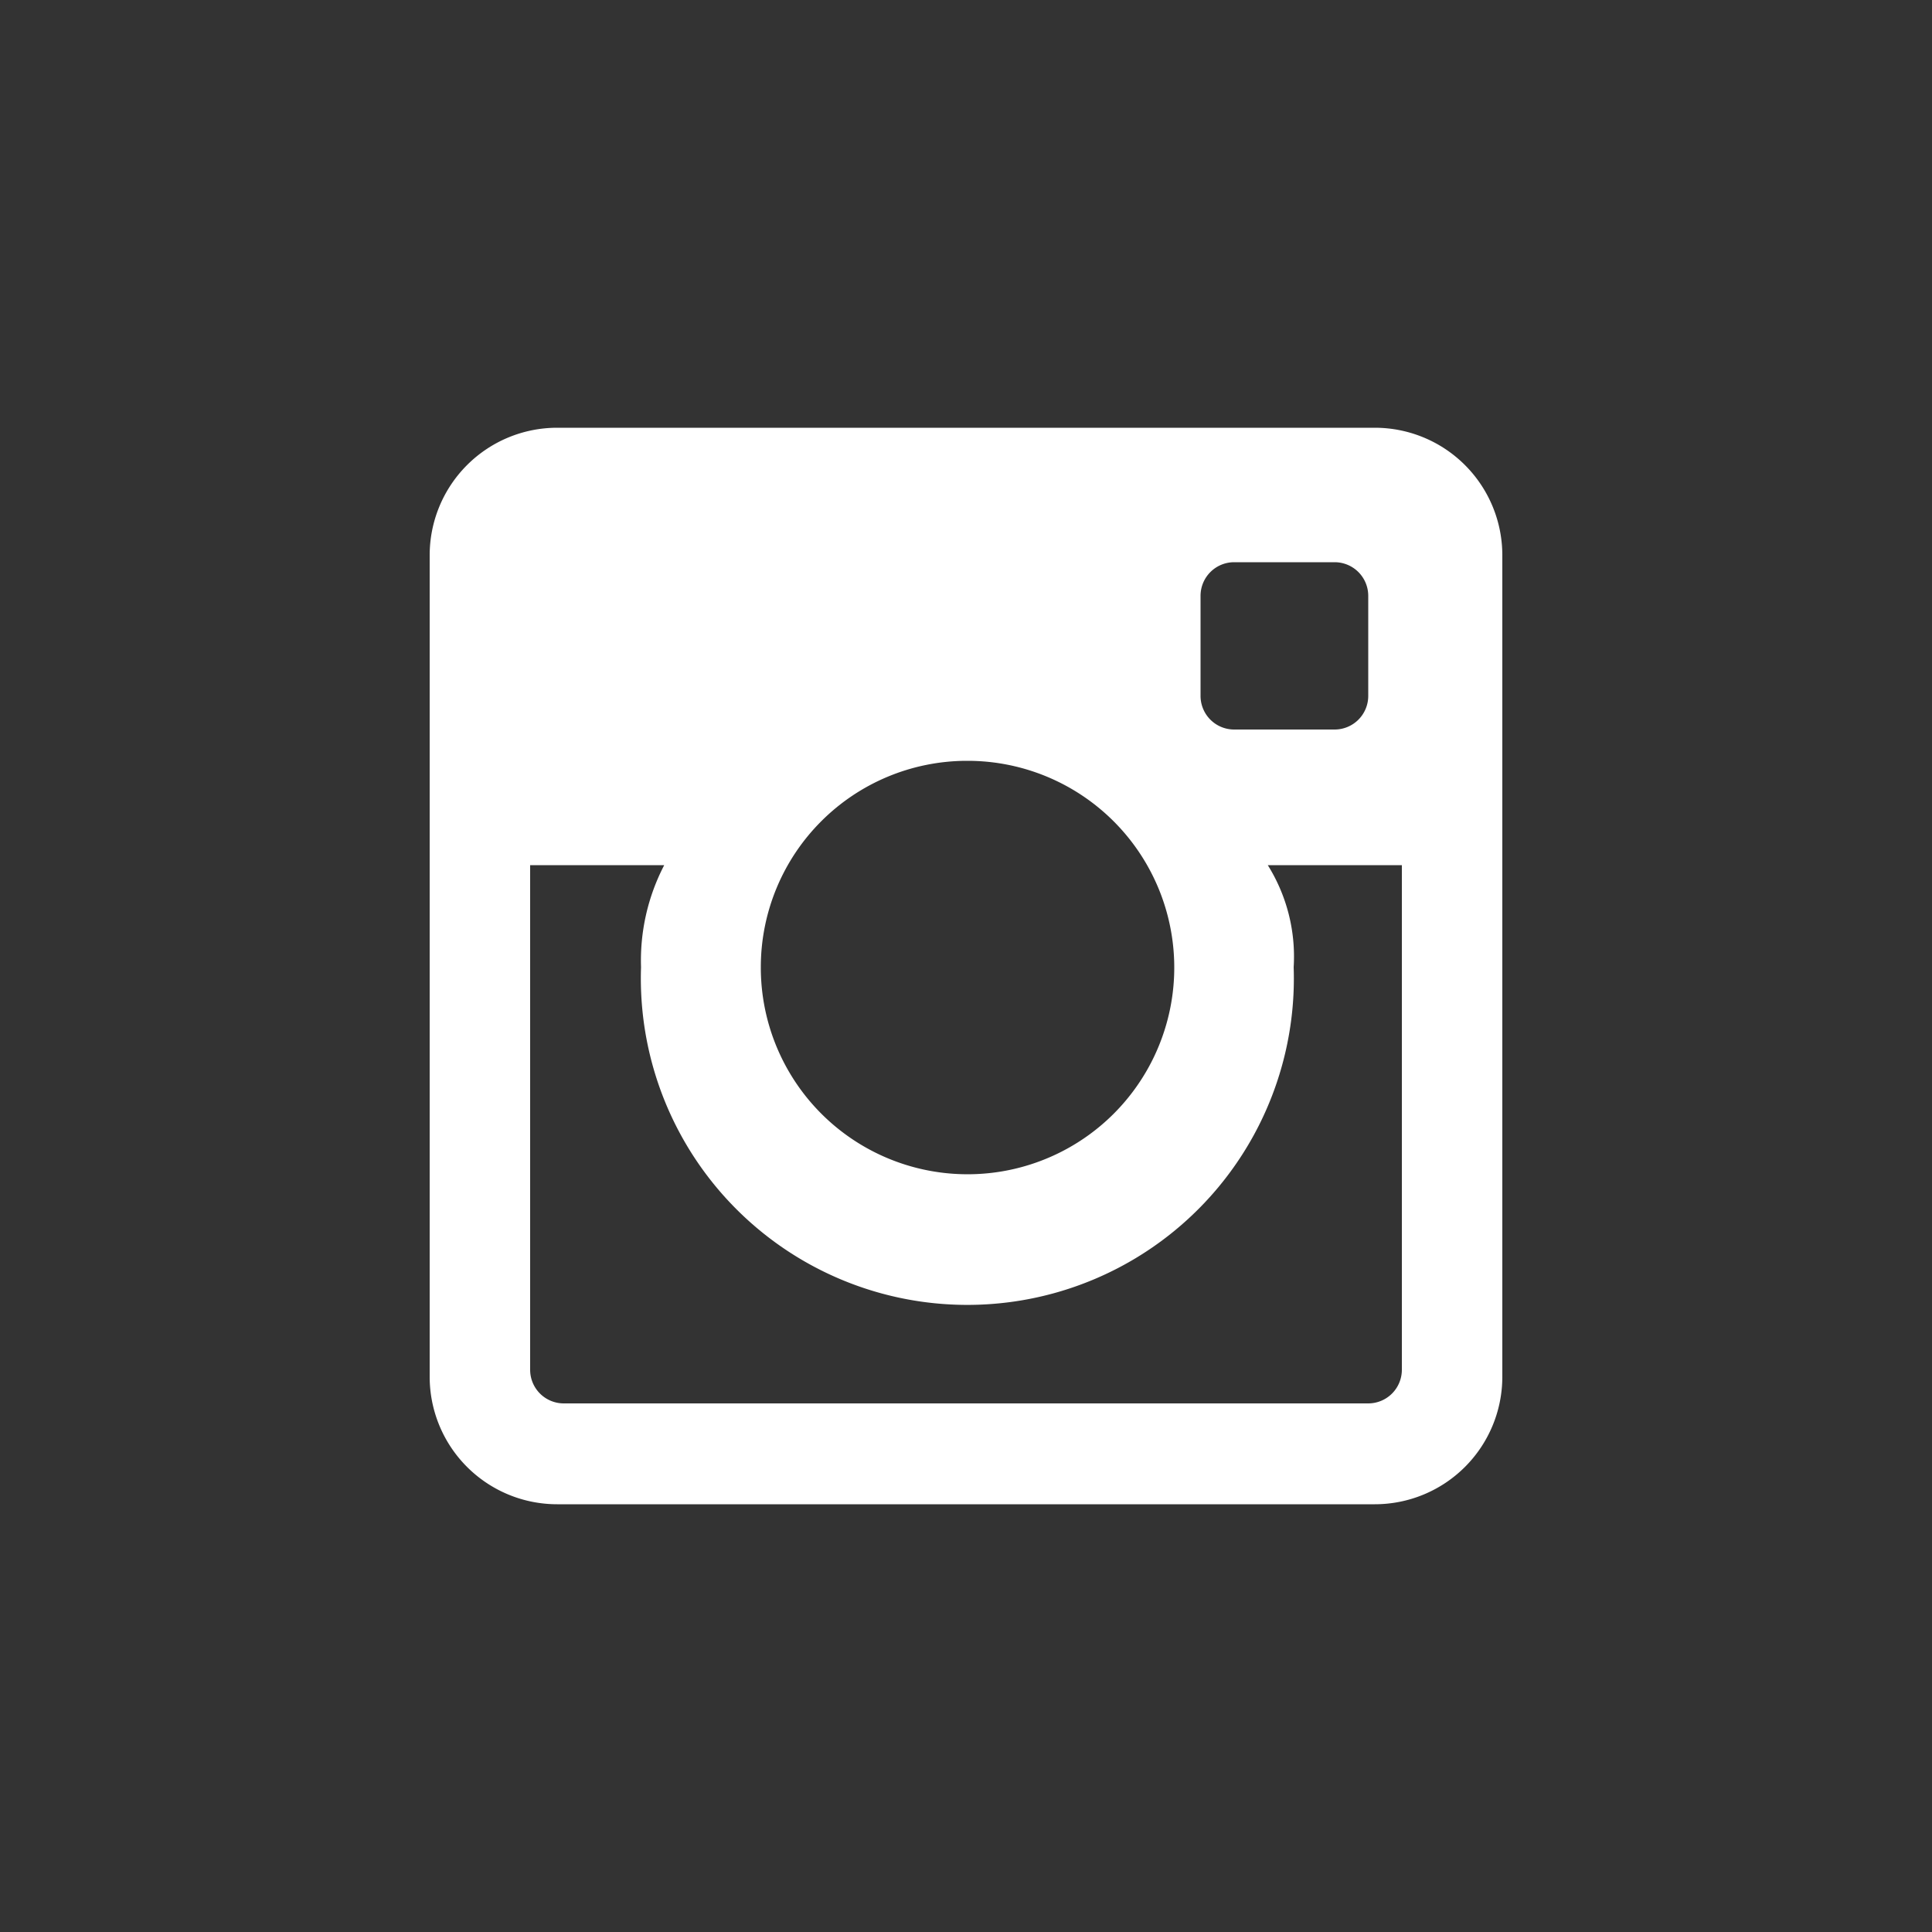 <svg id="Layer_1_copy" data-name="Layer 1 copy" xmlns="http://www.w3.org/2000/svg" viewBox="0 0 50 50"><rect x="0" y="0" width="50" height="50" fill="#333333" stroke="none"/><defs><style>.cls-1{fill:#fff;}</style></defs><path id="Instagram" class="cls-1" d="M35.58,11.07H14.42a3.3,3.3,0,0,0-3.3,3.3V35.63a3.3,3.3,0,0,0,3.3,3.3H35.58a3.3,3.3,0,0,0,3.3-3.3V14.37A3.3,3.3,0,0,0,35.58,11.07Zm-4.51,4.35a.87.87,0,0,1,.87-.87h2.6a.87.87,0,0,1,.87.87V18a.87.87,0,0,1-.87.88h-2.6a.87.87,0,0,1-.87-.88Zm-6,4.27A5.35,5.35,0,1,1,19.69,25,5.34,5.34,0,0,1,25,19.69ZM36.28,35.45a.87.87,0,0,1-.87.87H14.59a.87.87,0,0,1-.87-.87V22.39h3.47a5.34,5.34,0,0,0-.6,2.64,8.45,8.45,0,1,0,16.89,0,4.46,4.46,0,0,0-.67-2.64h3.47Z"/></svg>